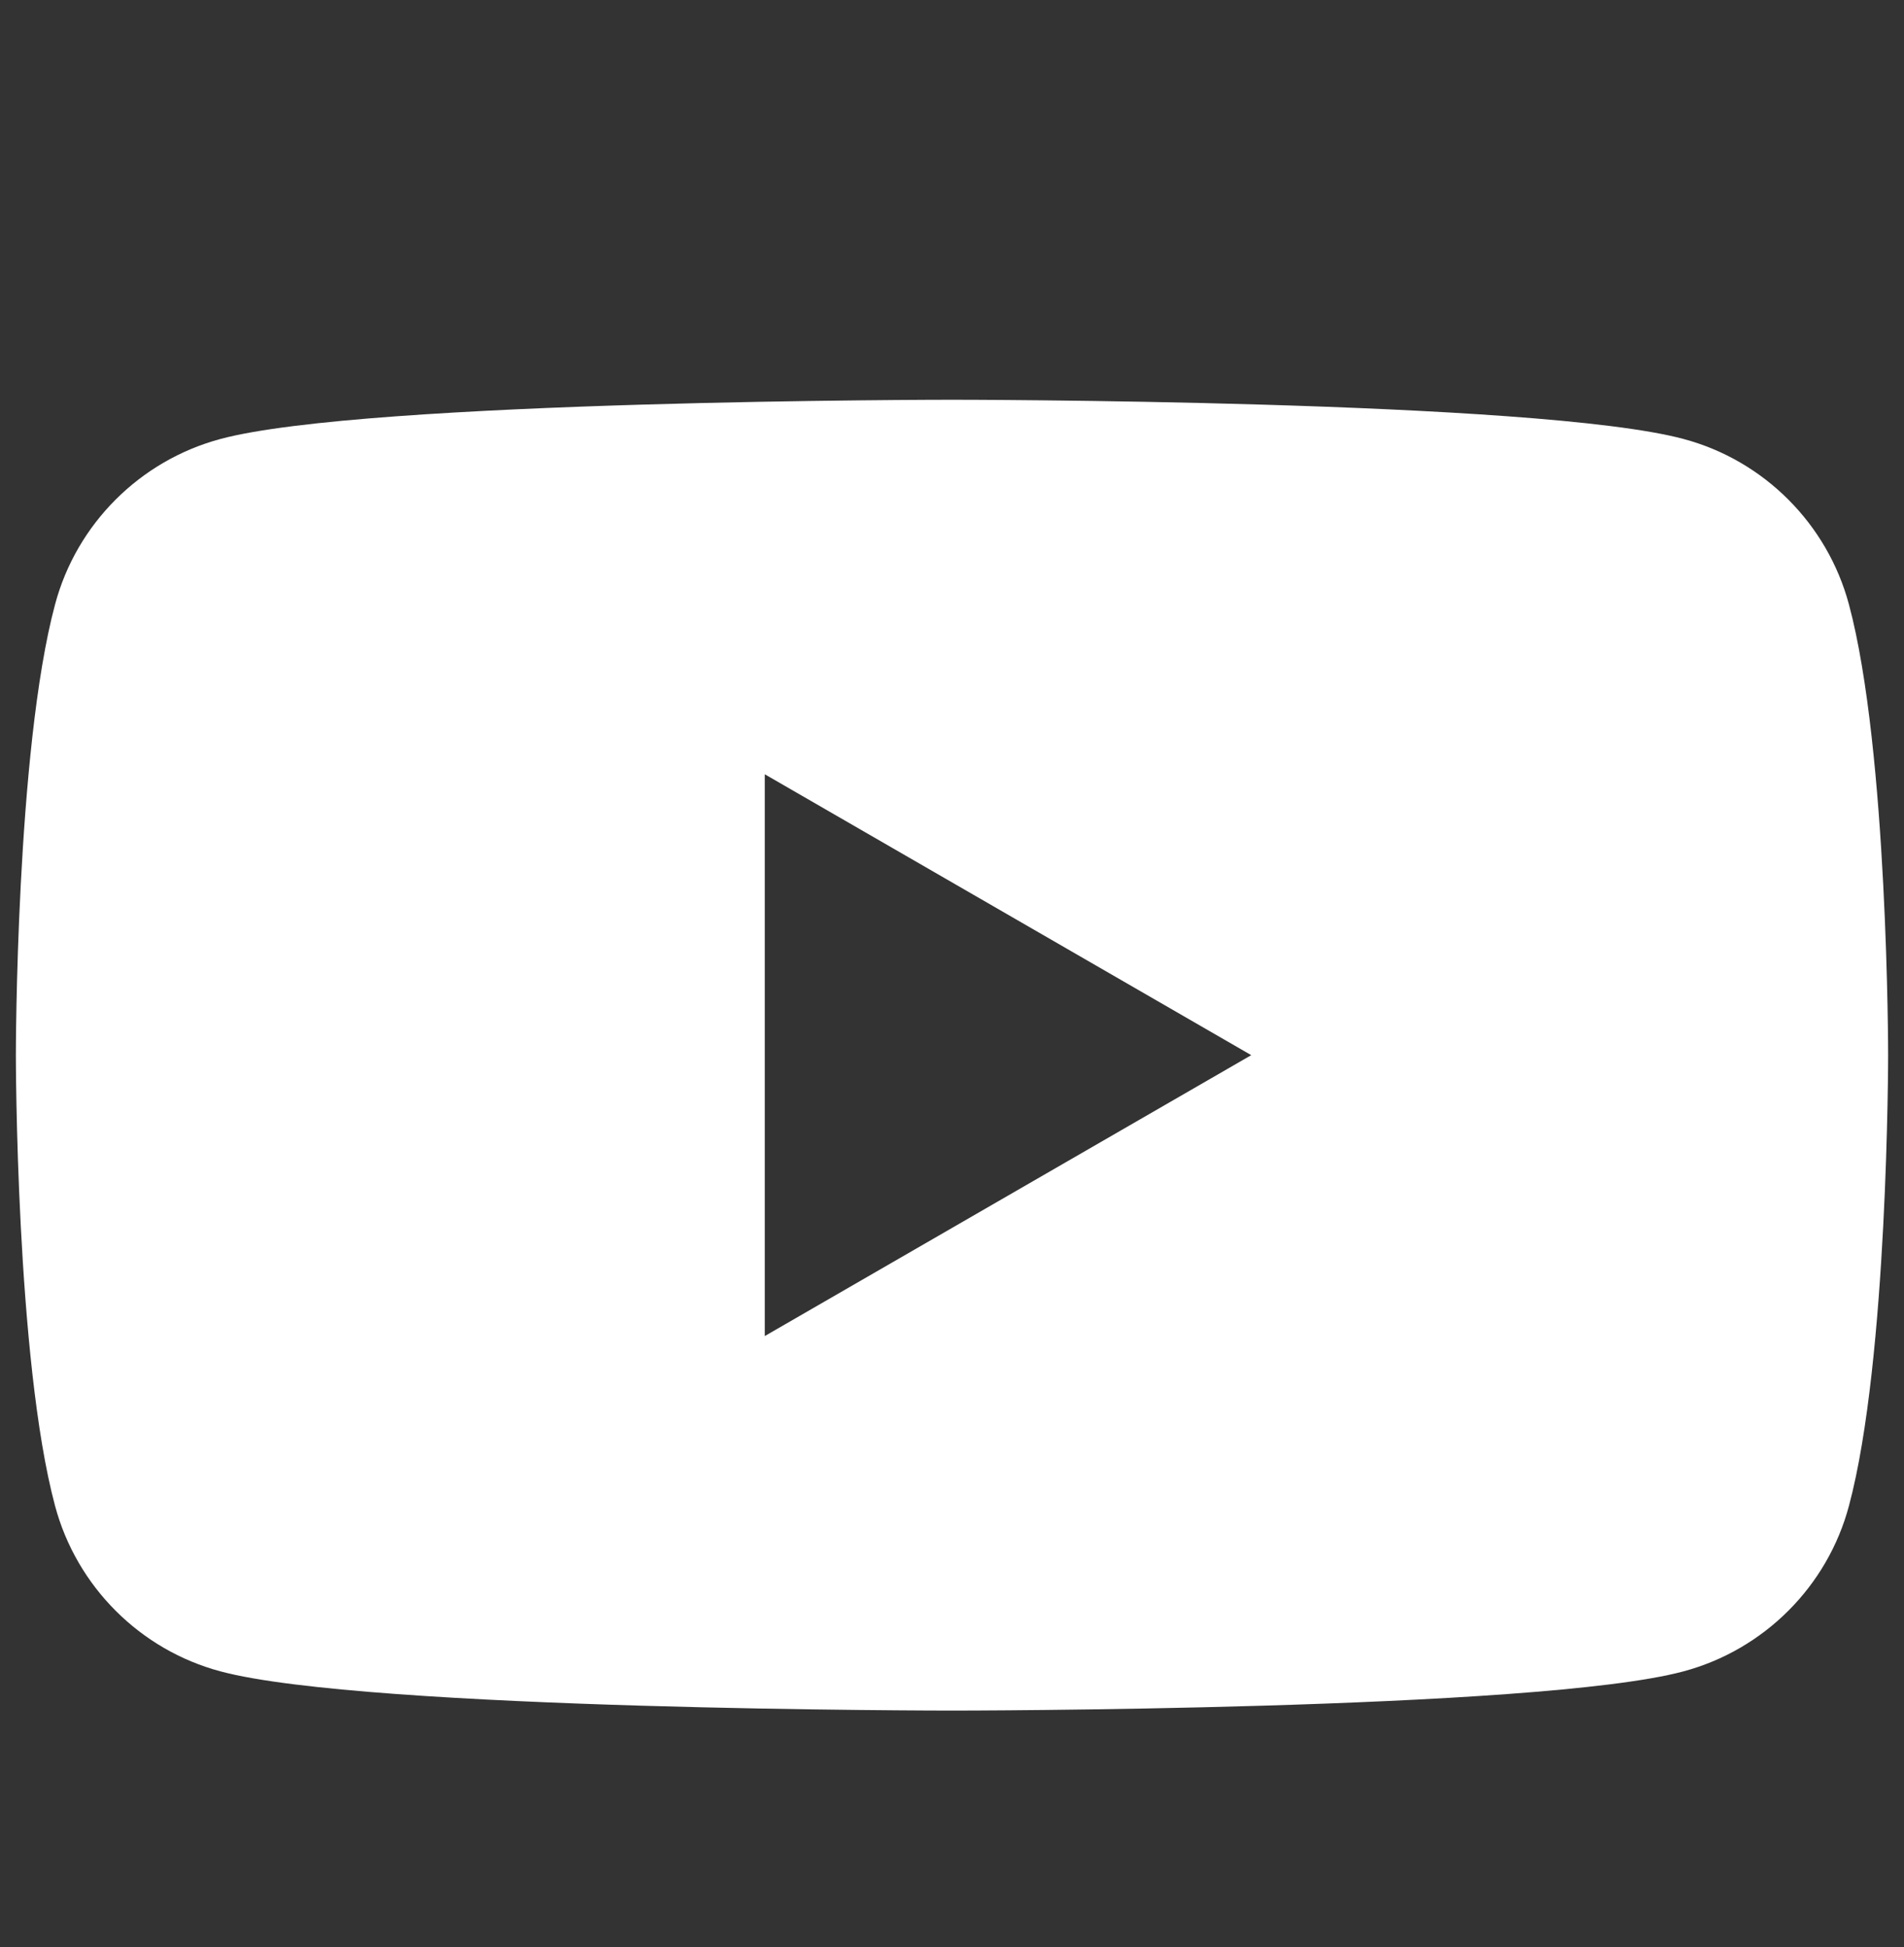 <?xml version="1.0" encoding="UTF-8"?>
<svg id="_レイヤー_1" data-name="レイヤー_1" xmlns="http://www.w3.org/2000/svg" version="1.1" viewBox="0 0 1200 1227">
  <rect x="0" y="0" width="1200" height="1227" fill="#333333" stroke="none"/>
  <!-- Generator: Adobe Illustrator 29.3.1, SVG Export Plug-In . SVG Version: 2.1.0 Build 151)  -->
  <defs>
    <style>
      .st0 {
        fill: #fff;
      }
    </style>
  </defs>
  <path class="st0" d="M1165.3,380.9c-13.6-50.8-53.6-90.8-104.3-104.3-92-24.7-461-24.7-461-24.7,0,0-369,0-461,24.7-50.8,13.6-90.8,53.6-104.3,104.3-24.7,92-24.7,284-24.7,284,0,0,0,192,24.7,284,13.6,50.8,53.6,90.8,104.3,104.3,92,24.7,461,24.7,461,24.7,0,0,369,0,461-24.7,50.8-13.6,90.8-53.6,104.3-104.3,24.7-92,24.7-284,24.7-284,0,0,0-192-24.7-284ZM482,841.9v-354l306.6,177-306.6,177Z"/>
</svg>
